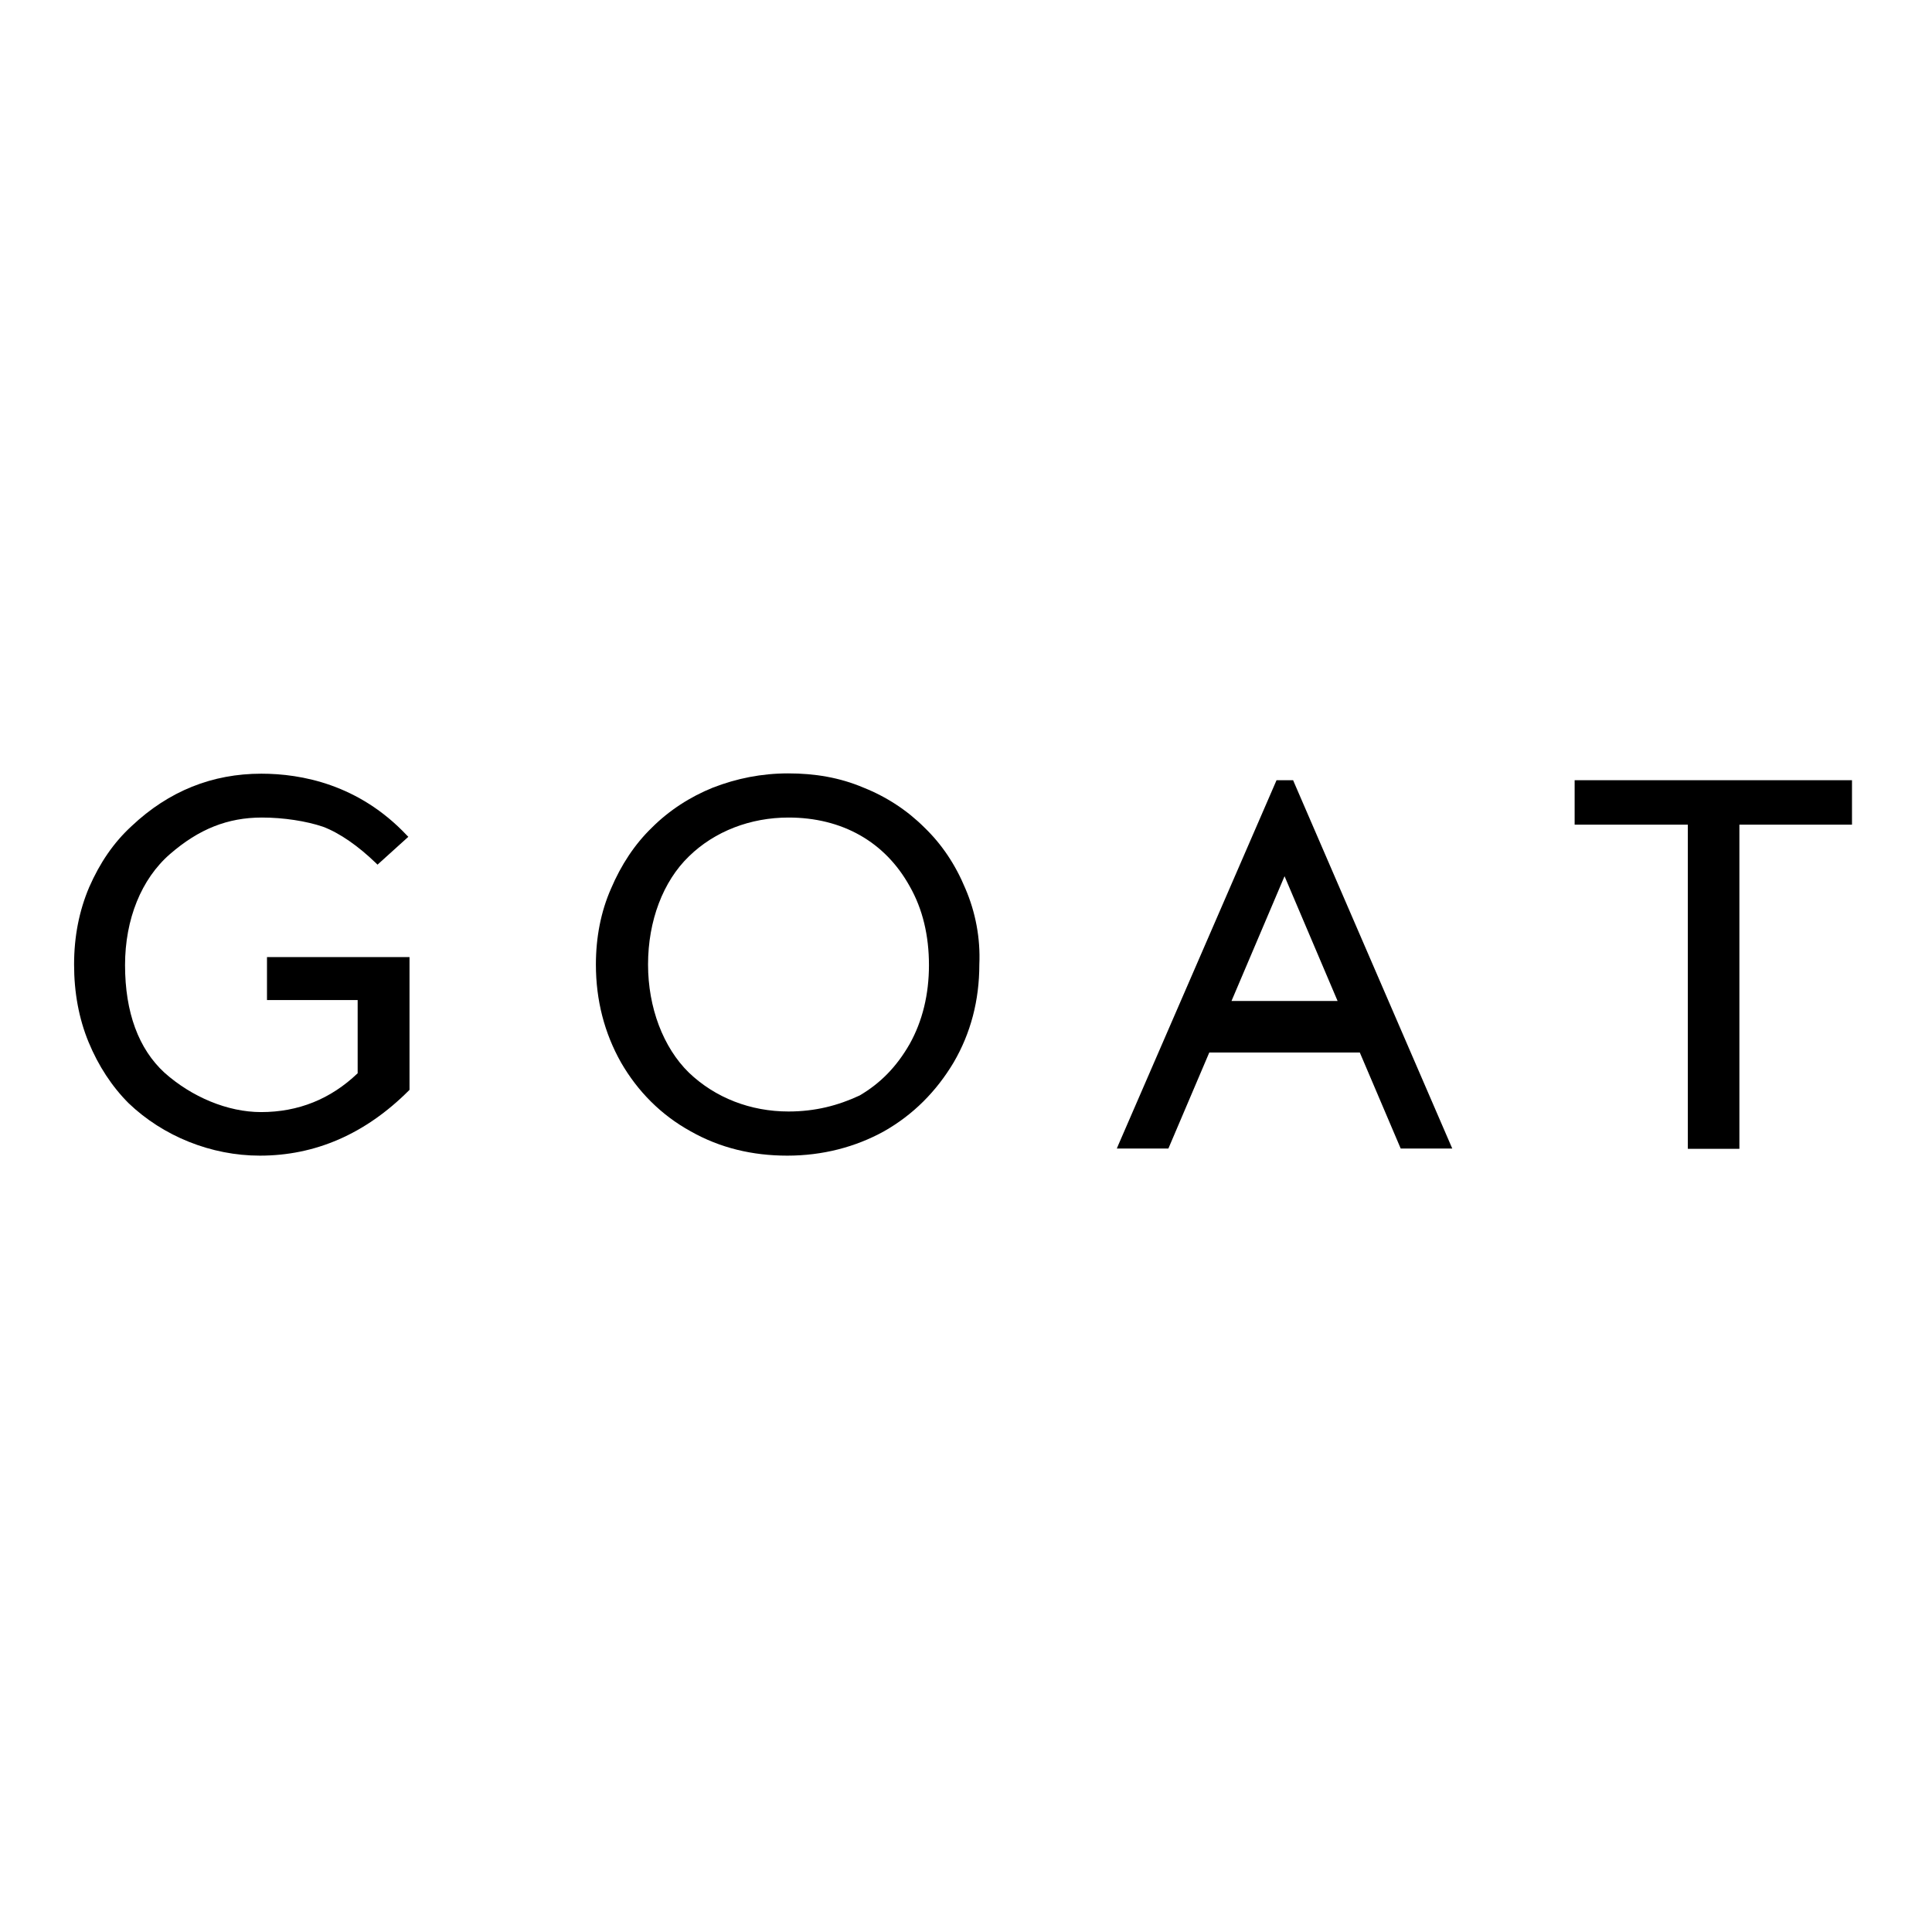 <?xml version="1.0" encoding="utf-8"?>
<!-- Generator: Adobe Illustrator 19.2.1, SVG Export Plug-In . SVG Version: 6.00 Build 0)  -->
<svg version="1.1" id="layer" xmlns="http://www.w3.org/2000/svg" xmlns:xlink="http://www.w3.org/1999/xlink" x="0px" y="0px"
	 viewBox="0 0 652 652" style="enable-background:new 0 0 652 652;" xml:space="preserve">
<g id="Layer_2">
	<g>
		<g>
			<path d="M138.2,323.1v44.7l-0.2,0.2c-14.8,14.8-31.7,22-50.3,22c-16.4,0-32.6-6.5-44.3-17.7c-5.6-5.6-10.2-12.6-13.5-20.6
				S25,334.9,25,325.5c0-9.4,1.7-18.1,5.1-26.1c3.6-8.2,8.2-15,14.3-20.6c12.6-11.9,27.3-17.7,43.8-17.7c13.5,0,32.9,3.6,49.1,20.8
				l0.5,0.5l-10.4,9.4l-0.5-0.5c-6-5.8-12.3-10.2-17.9-12.3c-5.6-1.9-13.3-3.1-20.6-3.1c-11.6,0-21.3,3.9-31,12.3
				s-15.2,22-15.2,37.5c0,16,4.6,28.3,13.3,36.3c9.2,8.2,21.3,13.3,32.6,13.3c12.6,0,23.5-4.4,32.6-13.1v-24.7H90.1v-14.5H138.2z"/>
		</g>
		<g>
			<path d="M325.8,299.9c-3.4-8.2-8-15-13.8-20.6c-5.8-5.8-12.8-10.4-20.6-13.5c-8-3.4-16.4-4.8-25.4-4.8s-17.4,1.7-25.4,4.8
				c-7.7,3.1-14.8,7.7-20.6,13.5c-5.8,5.6-10.4,12.6-13.8,20.6c-3.4,7.7-5.1,16.4-5.1,25.6c0,12.1,2.9,23.2,8.5,33.1
				c5.6,9.7,13.5,17.7,23.5,23.2c9.9,5.6,20.8,8.2,32.6,8.2c11.9,0,23-2.9,32.6-8.2c9.9-5.6,17.7-13.5,23.5-23.2
				c5.8-9.9,8.7-21,8.7-33.1C330.9,316.6,329.2,307.8,325.8,299.9z M266.1,375.1c-12.8,0-24.7-4.6-33.6-13.1
				c-8.7-8.5-13.8-22-13.8-36.5c0-14.8,5.1-28.1,13.8-36.5c8.7-8.5,20.8-13.1,33.6-13.1c18.1,0,32.6,8.2,40.9,23.2
				c4.4,7.7,6.5,16.7,6.5,26.6s-2.2,18.9-6.5,26.6c-4.4,7.7-9.9,13.3-16.9,17.4C282.8,373.1,275.1,375.1,266.1,375.1z"/>
		</g>
		<g>
			<path d="M436.6,263.8l-0.2-0.5h-5.6l-53.4,123.1l-0.5,1.2h17.4l13.8-32.4h50.8l13.8,32.4h17.4L436.6,263.8z M415.6,337.8
				l17.9-42.1l17.9,42.1H415.6z"/>
		</g>
		<g>
			<polygon points="625,263.3 625,278.3 587,278.3 587,387.7 569.6,387.7 569.6,278.3 531.4,278.3 531.4,263.3 			"/>
		</g>
	</g>
</g>
</svg>
